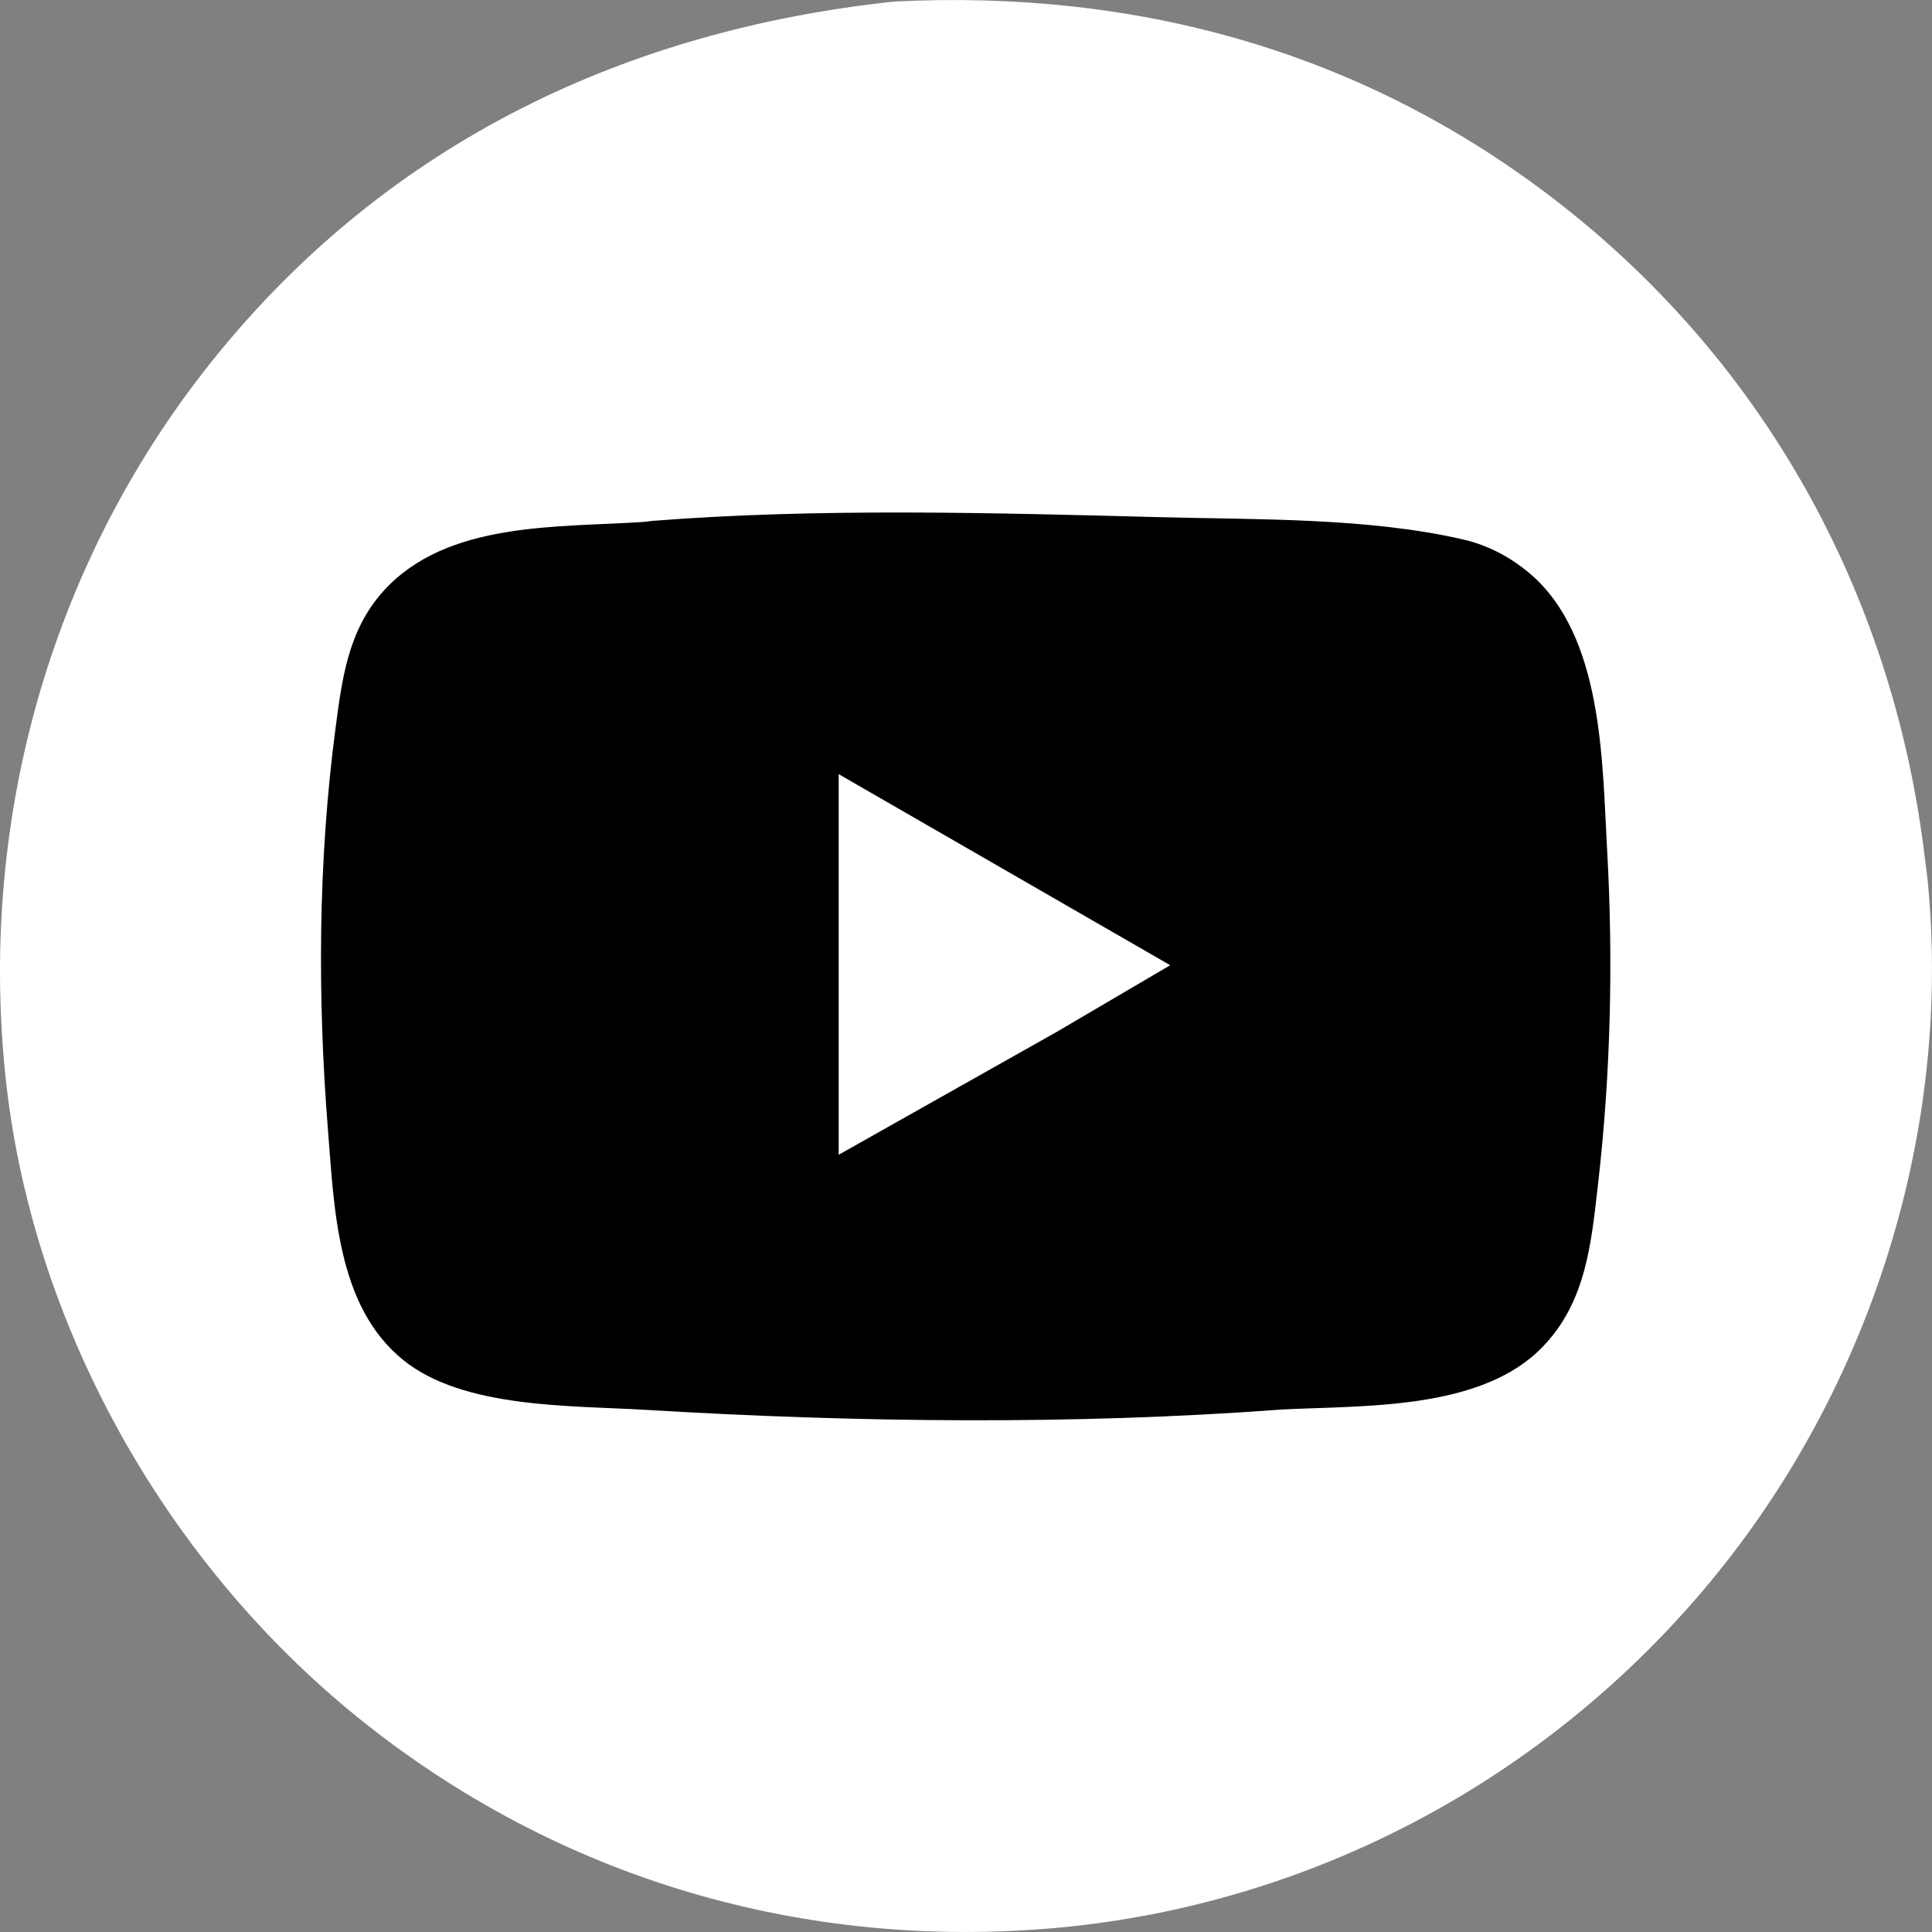 <svg width="20" height="20" viewBox="0 0 20 20" fill="none" xmlns="http://www.w3.org/2000/svg">
<rect x="0" y="0" width="20" height="20" fill="#808080" stroke="none"/>
<path d="M9.257 0.016C11.781 -0.112 14.137 0.539 16.144 2.105C18.257 3.753 19.562 6.109 19.91 8.754L19.951 9.077C20.219 11.687 19.371 14.364 17.704 16.376C16.016 18.412 13.603 19.704 10.973 19.954C8.334 20.2 5.777 19.452 3.708 17.782C1.699 16.16 0.311 13.682 0.052 11.099C-0.215 8.425 0.55 5.754 2.252 3.667C4.042 1.471 6.48 0.312 9.257 0.016Z" fill="white"/>
<path d="M6.662 5.403L6.756 5.392C8.48 5.257 10.29 5.309 12.02 5.354C13.028 5.38 14.166 5.358 15.148 5.585C15.402 5.644 15.631 5.764 15.831 5.932C16.597 6.577 16.585 7.878 16.637 8.801C16.701 9.948 16.674 11.116 16.543 12.257C16.472 12.87 16.421 13.476 15.968 13.944C15.333 14.601 14.121 14.548 13.272 14.591C11.113 14.753 8.847 14.725 6.688 14.595C5.913 14.548 4.798 14.584 4.173 14.078C3.484 13.521 3.46 12.501 3.394 11.685C3.286 10.324 3.293 8.919 3.47 7.565C3.539 7.039 3.599 6.529 3.969 6.119C4.624 5.394 5.764 5.463 6.662 5.403Z" fill="black"/>
<path d="M8.682 8.014L12.114 9.992L10.939 10.682L8.682 11.954V8.014Z" fill="white"/>
</svg>
